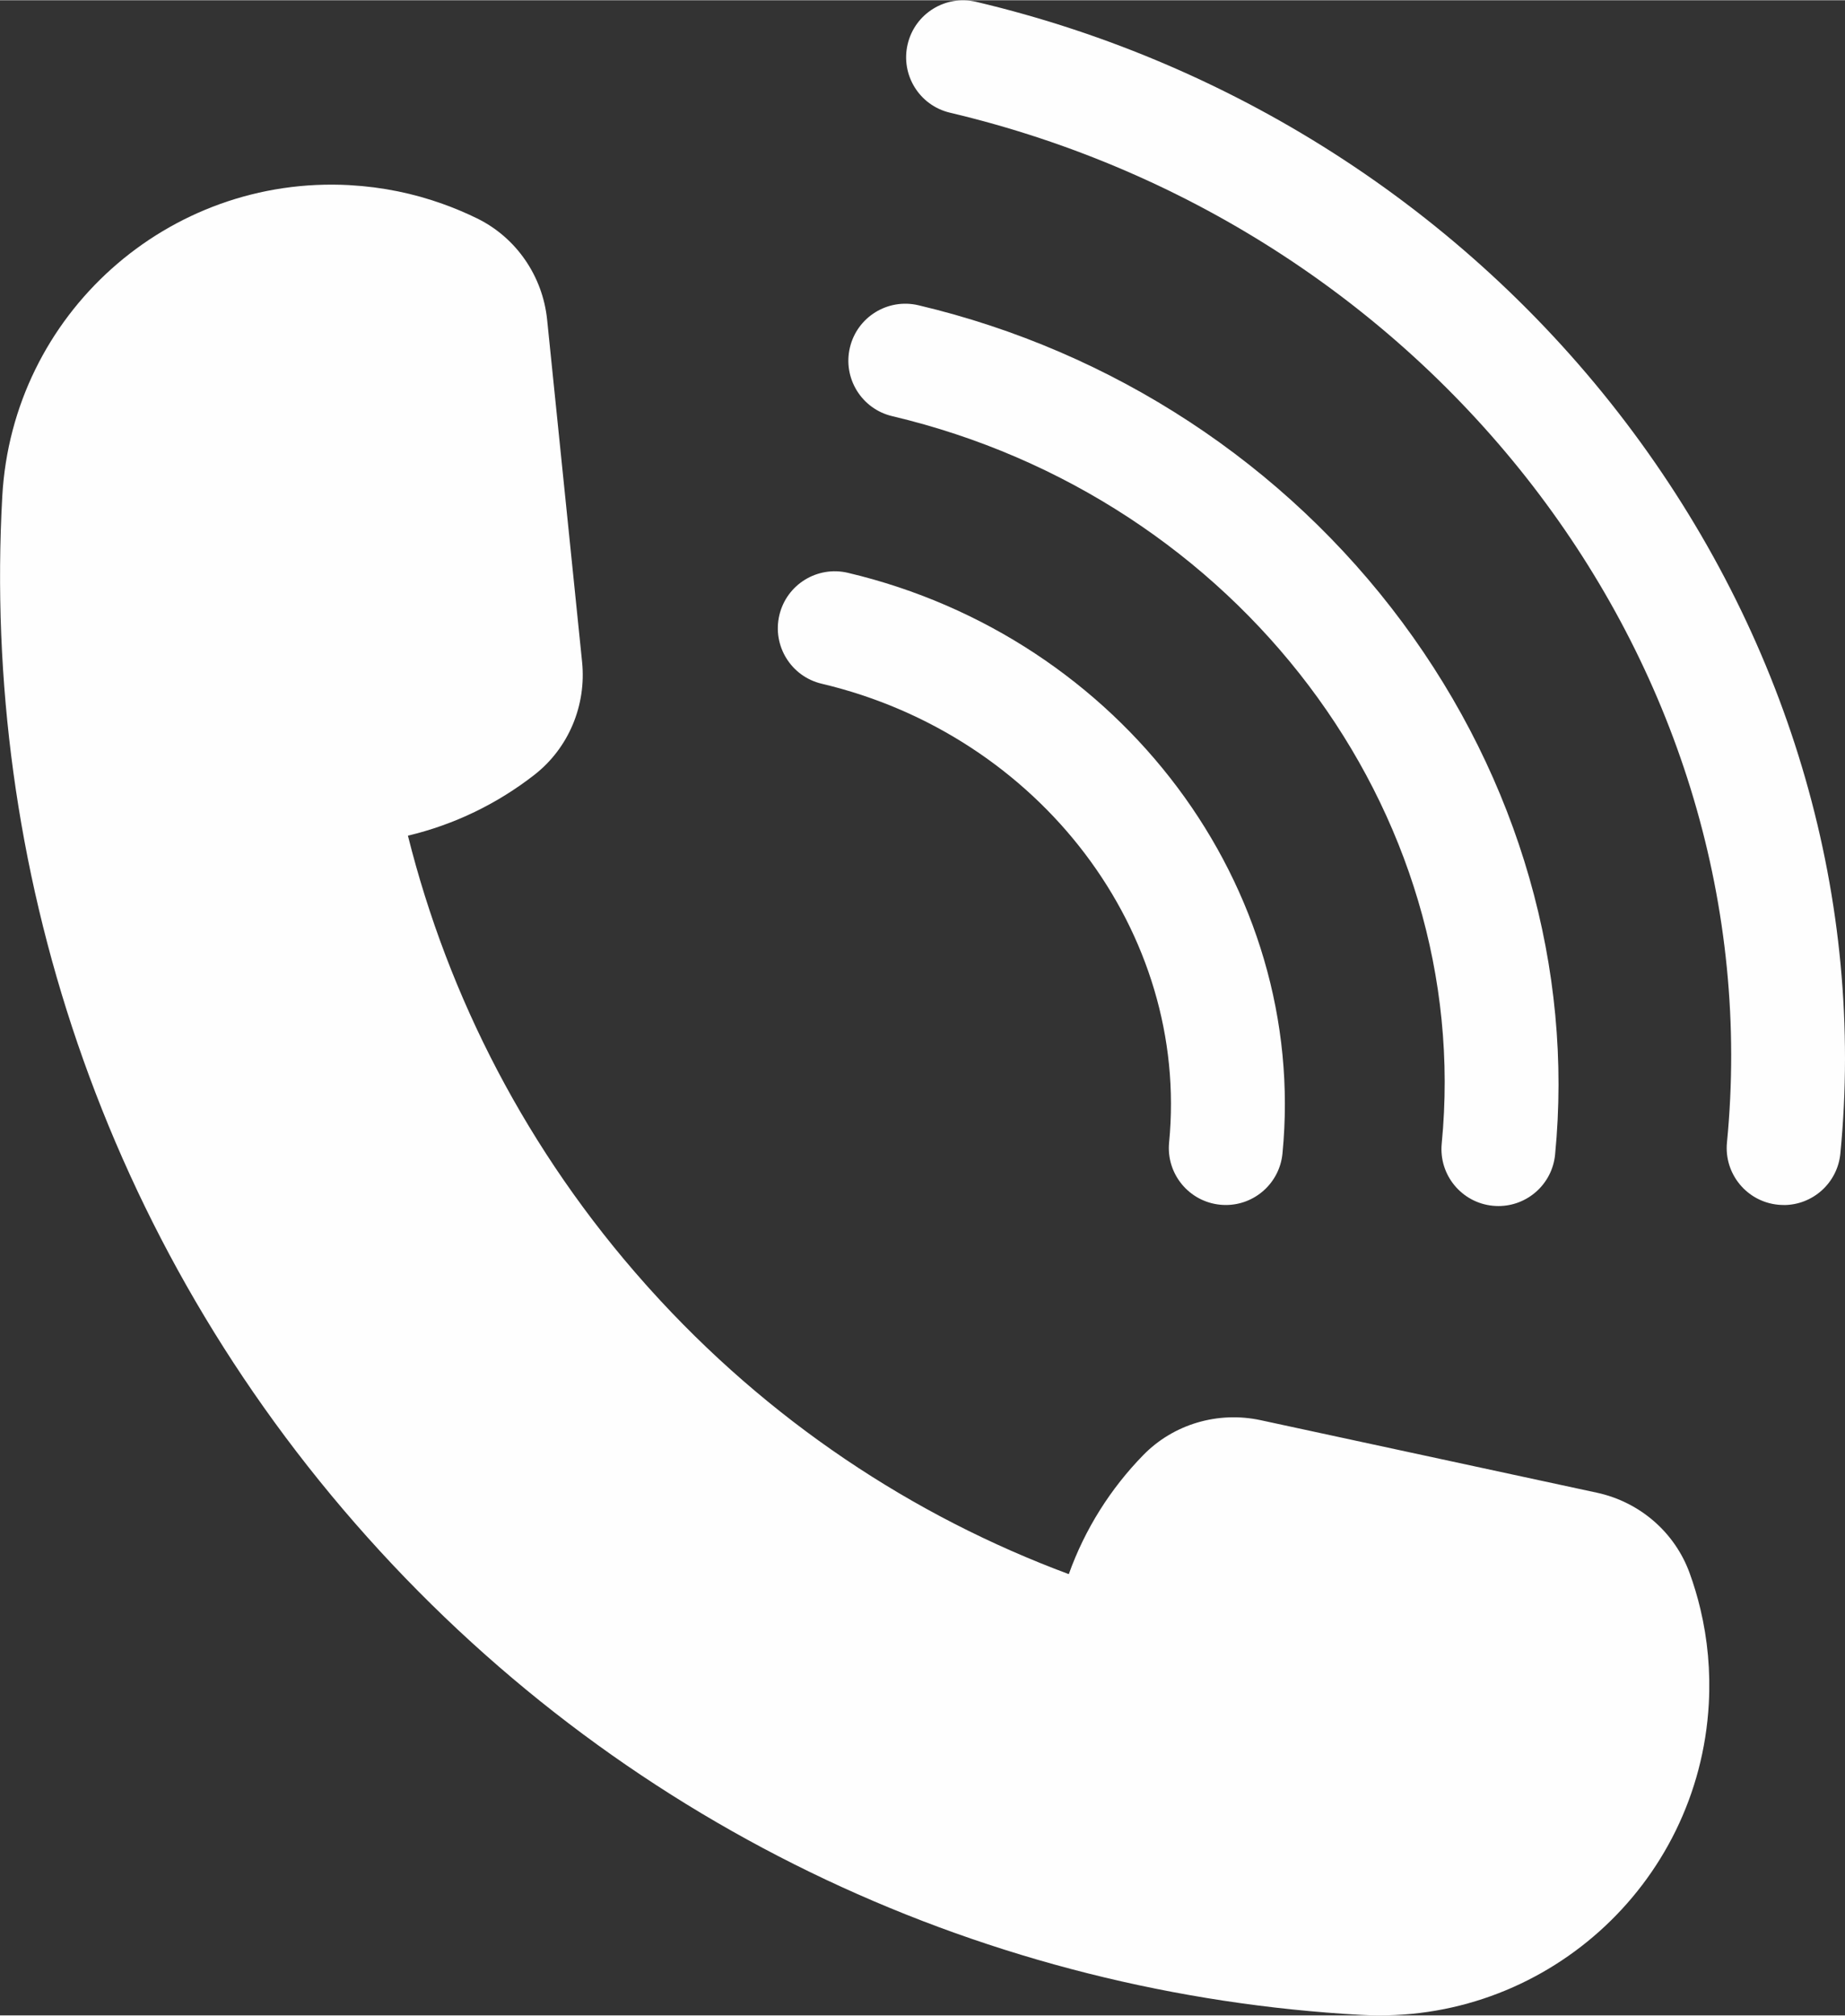 <?xml version="1.0" encoding="UTF-8"?>
<!-- Creator: CorelDRAW 2019 (64-Bit) -->
<svg xmlns="http://www.w3.org/2000/svg" xmlns:xlink="http://www.w3.org/1999/xlink" xml:space="preserve" width="1.865in" height="2.037in" version="1.1" style="shape-rendering:geometricPrecision; text-rendering:geometricPrecision; image-rendering:optimizeQuality; fill-rule:evenodd; clip-rule:evenodd" viewBox="0 0 755.61 825.09">
 <rect x="0" y="0" width="755.61" height="825.09" fill="#333333" stroke="none"/>
 <defs>
  <style type="text/css">
   <![CDATA[
    .fil0 {fill:#FEFEFE;fill-rule:nonzero}
   ]]>
  </style>
 </defs>
 <g id="Layer_x0020_1">
  <path class="fil0" d="M143.25 75.71c13.35,0.74 26.14,3.39 38.11,7.69 4.84,1.73 9.54,3.72 14.1,5.95 16.04,7.9 26.79,23.63 28.61,41.42l14.32 140.11c1.81,17.74 -5.47,35.29 -19.53,46.26 -15.09,11.77 -32.7,20.38 -51.8,24.91 16.55,66.12 48.9,129.32 97.36,183.72l1.45 1.62c48.72,54.16 107.96,93.27 171.85,117.02 6.61,-18.48 17.11,-35.03 30.47,-48.72 12.45,-12.76 30.69,-18.07 48.13,-14.31l137.69 29.69c17.48,3.77 31.93,16.18 38,33 1.73,4.77 3.2,9.67 4.38,14.66 2.95,12.37 4.17,25.37 3.44,38.72 -4.13,74.5 -67.85,131.54 -142.35,127.43 -150.78,-8.34 -298.37,-74.2 -407.04,-195.61 -108.68,-121.4 -157.85,-275.36 -149.51,-426.14 4.12,-74.5 67.85,-131.54 142.35,-127.43z"></path>
  <path class="fil0" d="M730.52 493.27c-0.76,0 -1.53,-0.04 -2.3,-0.11 -12.82,-1.25 -22.2,-12.66 -20.95,-25.48 18.83,-193.05 -117.97,-374.31 -318.21,-421.64 -12.54,-2.96 -20.3,-15.52 -17.33,-28.06 2.96,-12.54 15.53,-20.31 28.07,-17.33 108.16,25.55 203.74,88.18 269.13,176.32 64.73,87.25 94.84,192.11 84.78,295.25 -1.18,12.05 -11.33,21.07 -23.19,21.07z"></path>
  <path class="fil0" d="M613.69 493.7c-0.76,0 -1.52,-0.04 -2.29,-0.11 -12.82,-1.25 -22.2,-12.66 -20.95,-25.48 13.29,-136.32 -83.45,-264.36 -225.04,-297.82 -12.54,-2.96 -20.3,-15.53 -17.34,-28.07 2.96,-12.54 15.53,-20.3 28.07,-17.34 79.66,18.83 150.05,64.95 198.22,129.88 47.74,64.35 69.95,141.73 62.52,217.88 -1.18,12.05 -11.33,21.06 -23.19,21.06z"></path>
  <path class="fil0" d="M502.04 493.27c-0.76,0 -1.52,-0.04 -2.29,-0.11 -12.82,-1.25 -22.2,-12.66 -20.95,-25.48 8.38,-85.93 -52.79,-166.69 -142.28,-187.84 -12.54,-2.96 -20.3,-15.53 -17.34,-28.07 2.96,-12.54 15.52,-20.3 28.07,-17.34 112.1,26.5 188.62,128.72 177.98,237.77 -1.18,12.05 -11.33,21.07 -23.19,21.07z"></path>
 </g>
</svg>

